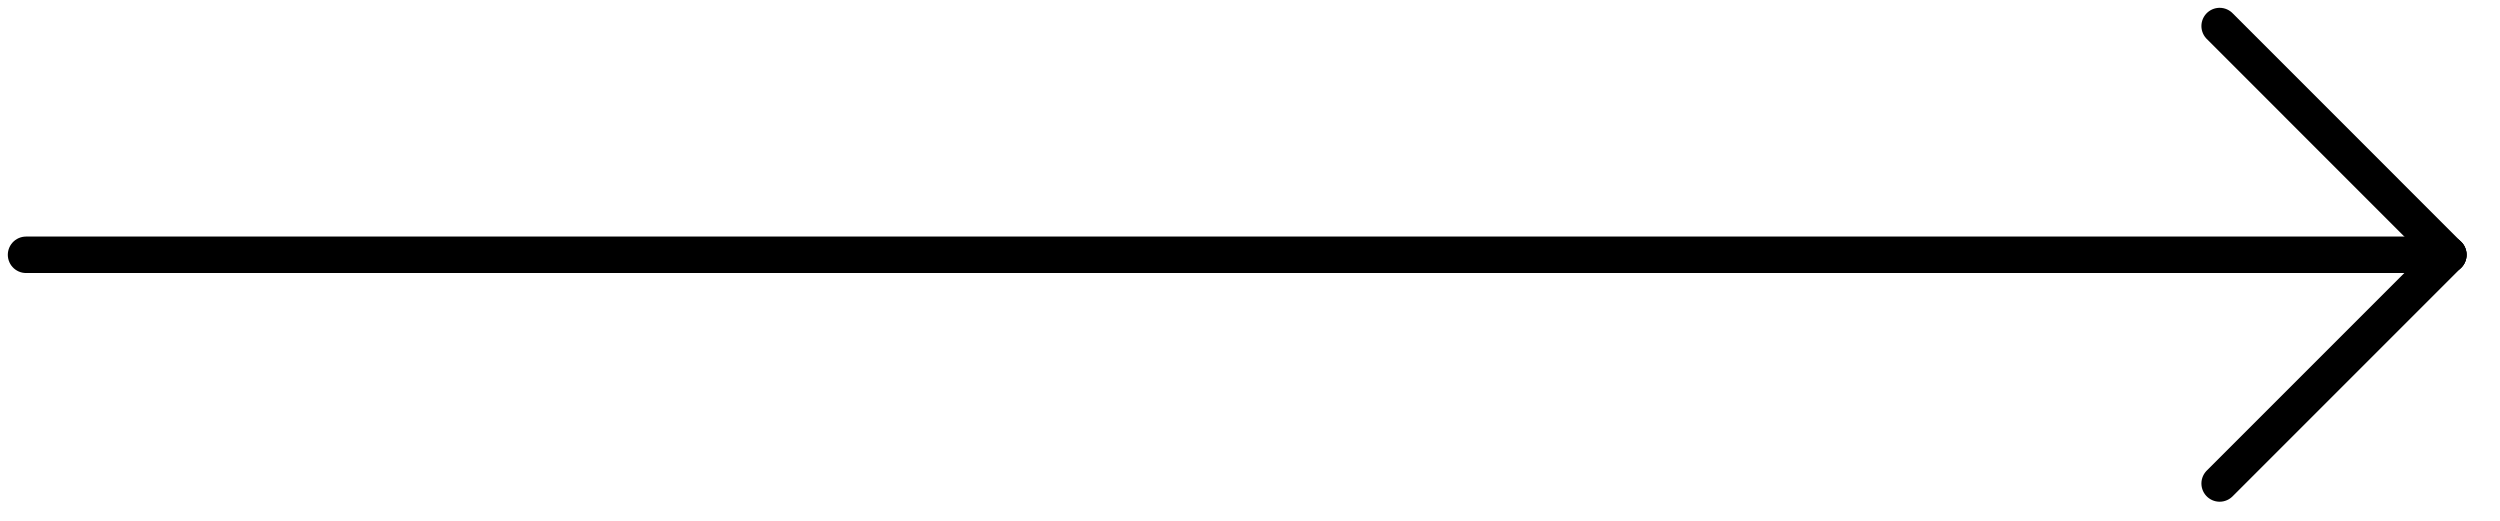 <?xml version="1.0" encoding="UTF-8" standalone="no"?>
<!DOCTYPE svg PUBLIC "-//W3C//DTD SVG 1.1//EN" "http://www.w3.org/Graphics/SVG/1.1/DTD/svg11.dtd">
<svg width="100%" height="100%" viewBox="0 0 48 10" version="1.1" xmlns="http://www.w3.org/2000/svg" xmlns:xlink="http://www.w3.org/1999/xlink" xml:space="preserve" xmlns:serif="http://www.serif.com/" style="fill-rule:evenodd;clip-rule:evenodd;stroke-linecap:round;stroke-linejoin:round;stroke-miterlimit:1.414;">
    <g>
        <path d="M42.617,0.5L47.008,4.892" style="fill:none;stroke:black;stroke-width:0.7px;"/>
        <path d="M42.617,9.283L47.008,4.892" style="fill:none;stroke:black;stroke-width:0.7px;"/>
        <path d="M47.008,4.892L0.5,4.892" style="fill:none;stroke:black;stroke-width:0.7px;"/>
    </g>
</svg>
